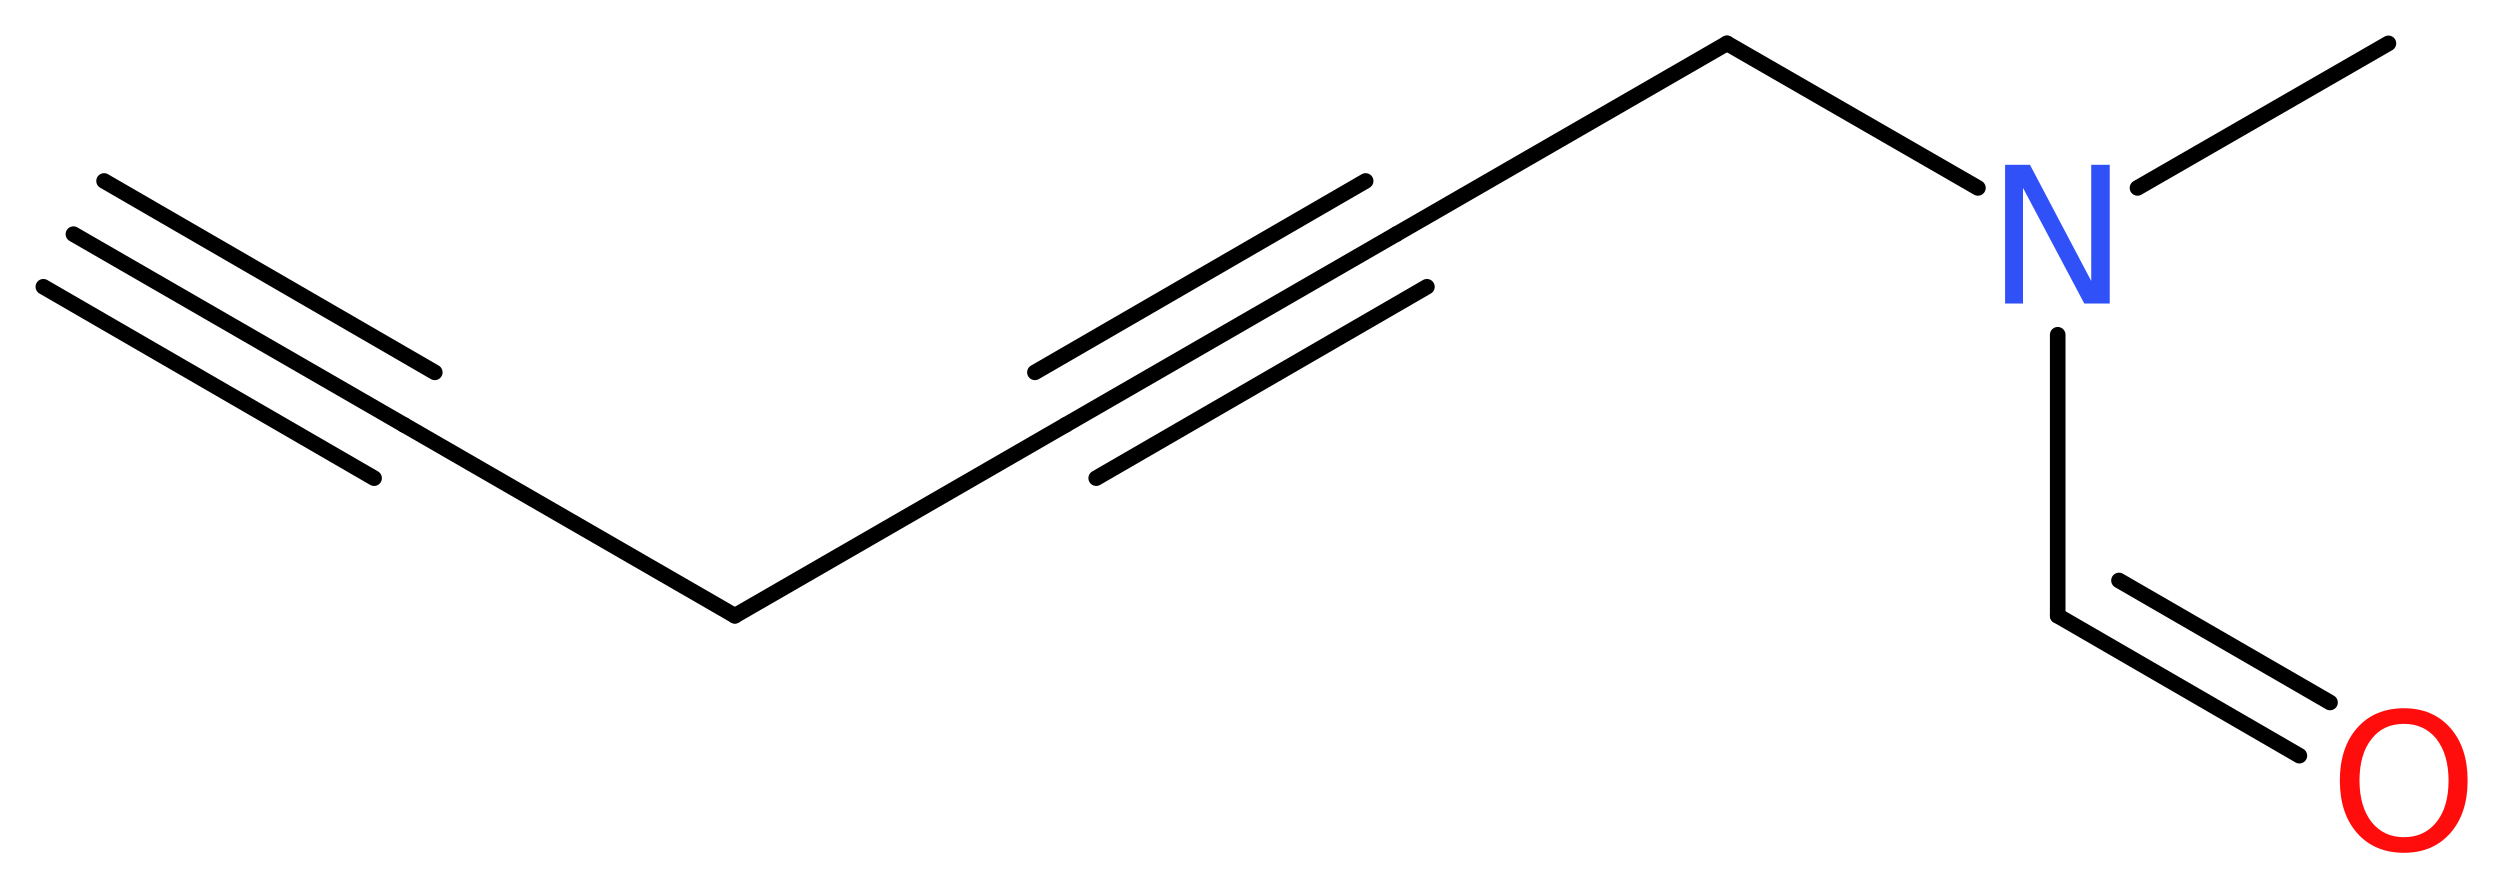 <?xml version='1.0' encoding='UTF-8'?>
<!DOCTYPE svg PUBLIC "-//W3C//DTD SVG 1.1//EN" "http://www.w3.org/Graphics/SVG/1.1/DTD/svg11.dtd">
<svg version='1.2' xmlns='http://www.w3.org/2000/svg' xmlns:xlink='http://www.w3.org/1999/xlink' width='43.24mm' height='15.3mm' viewBox='0 0 43.24 15.3'>
  <desc>Generated by the Chemistry Development Kit (http://github.com/cdk)</desc>
  <g stroke-linecap='round' stroke-linejoin='round' stroke='#000000' stroke-width='.27' fill='#FF0D0D'>
    <rect x='.0' y='.0' width='44.0' height='16.0' fill='#FFFFFF' stroke='none'/>
    <g id='mol1' class='mol'>
      <g id='mol1bnd1' class='bond'>
        <line x1='1.27' y1='4.05' x2='6.99' y2='7.35'/>
        <line x1='1.8' y1='3.13' x2='7.52' y2='6.44'/>
        <line x1='.75' y1='4.96' x2='6.47' y2='8.27'/>
      </g>
      <line id='mol1bnd2' class='bond' x1='6.99' y1='7.35' x2='12.71' y2='10.65'/>
      <line id='mol1bnd3' class='bond' x1='12.71' y1='10.65' x2='18.43' y2='7.35'/>
      <g id='mol1bnd4' class='bond'>
        <line x1='18.43' y1='7.35' x2='24.15' y2='4.05'/>
        <line x1='17.9' y1='6.44' x2='23.62' y2='3.13'/>
        <line x1='18.96' y1='8.27' x2='24.68' y2='4.96'/>
      </g>
      <line id='mol1bnd5' class='bond' x1='24.15' y1='4.05' x2='29.87' y2='.75'/>
      <line id='mol1bnd6' class='bond' x1='29.87' y1='.75' x2='34.21' y2='3.25'/>
      <line id='mol1bnd7' class='bond' x1='36.97' y1='3.25' x2='41.31' y2='.75'/>
      <line id='mol1bnd8' class='bond' x1='35.59' y1='5.79' x2='35.59' y2='10.65'/>
      <g id='mol1bnd9' class='bond'>
        <line x1='35.59' y1='10.65' x2='39.77' y2='13.07'/>
        <line x1='36.65' y1='10.04' x2='40.3' y2='12.15'/>
      </g>
      <path id='mol1atm7' class='atom' d='M34.68 2.85h.43l1.06 2.01v-2.01h.32v2.4h-.44l-1.06 -2.0v2.0h-.31v-2.4z' stroke='none' fill='#3050F8'/>
      <path id='mol1atm10' class='atom' d='M41.58 12.52q-.36 .0 -.56 .26q-.21 .26 -.21 .72q.0 .45 .21 .72q.21 .26 .56 .26q.35 .0 .56 -.26q.21 -.26 .21 -.72q.0 -.45 -.21 -.72q-.21 -.26 -.56 -.26zM41.58 12.25q.5 .0 .8 .34q.3 .34 .3 .91q.0 .57 -.3 .91q-.3 .34 -.8 .34q-.51 .0 -.81 -.34q-.3 -.34 -.3 -.91q.0 -.57 .3 -.91q.3 -.34 .81 -.34z' stroke='none'/>
    </g>
  </g>
</svg>
